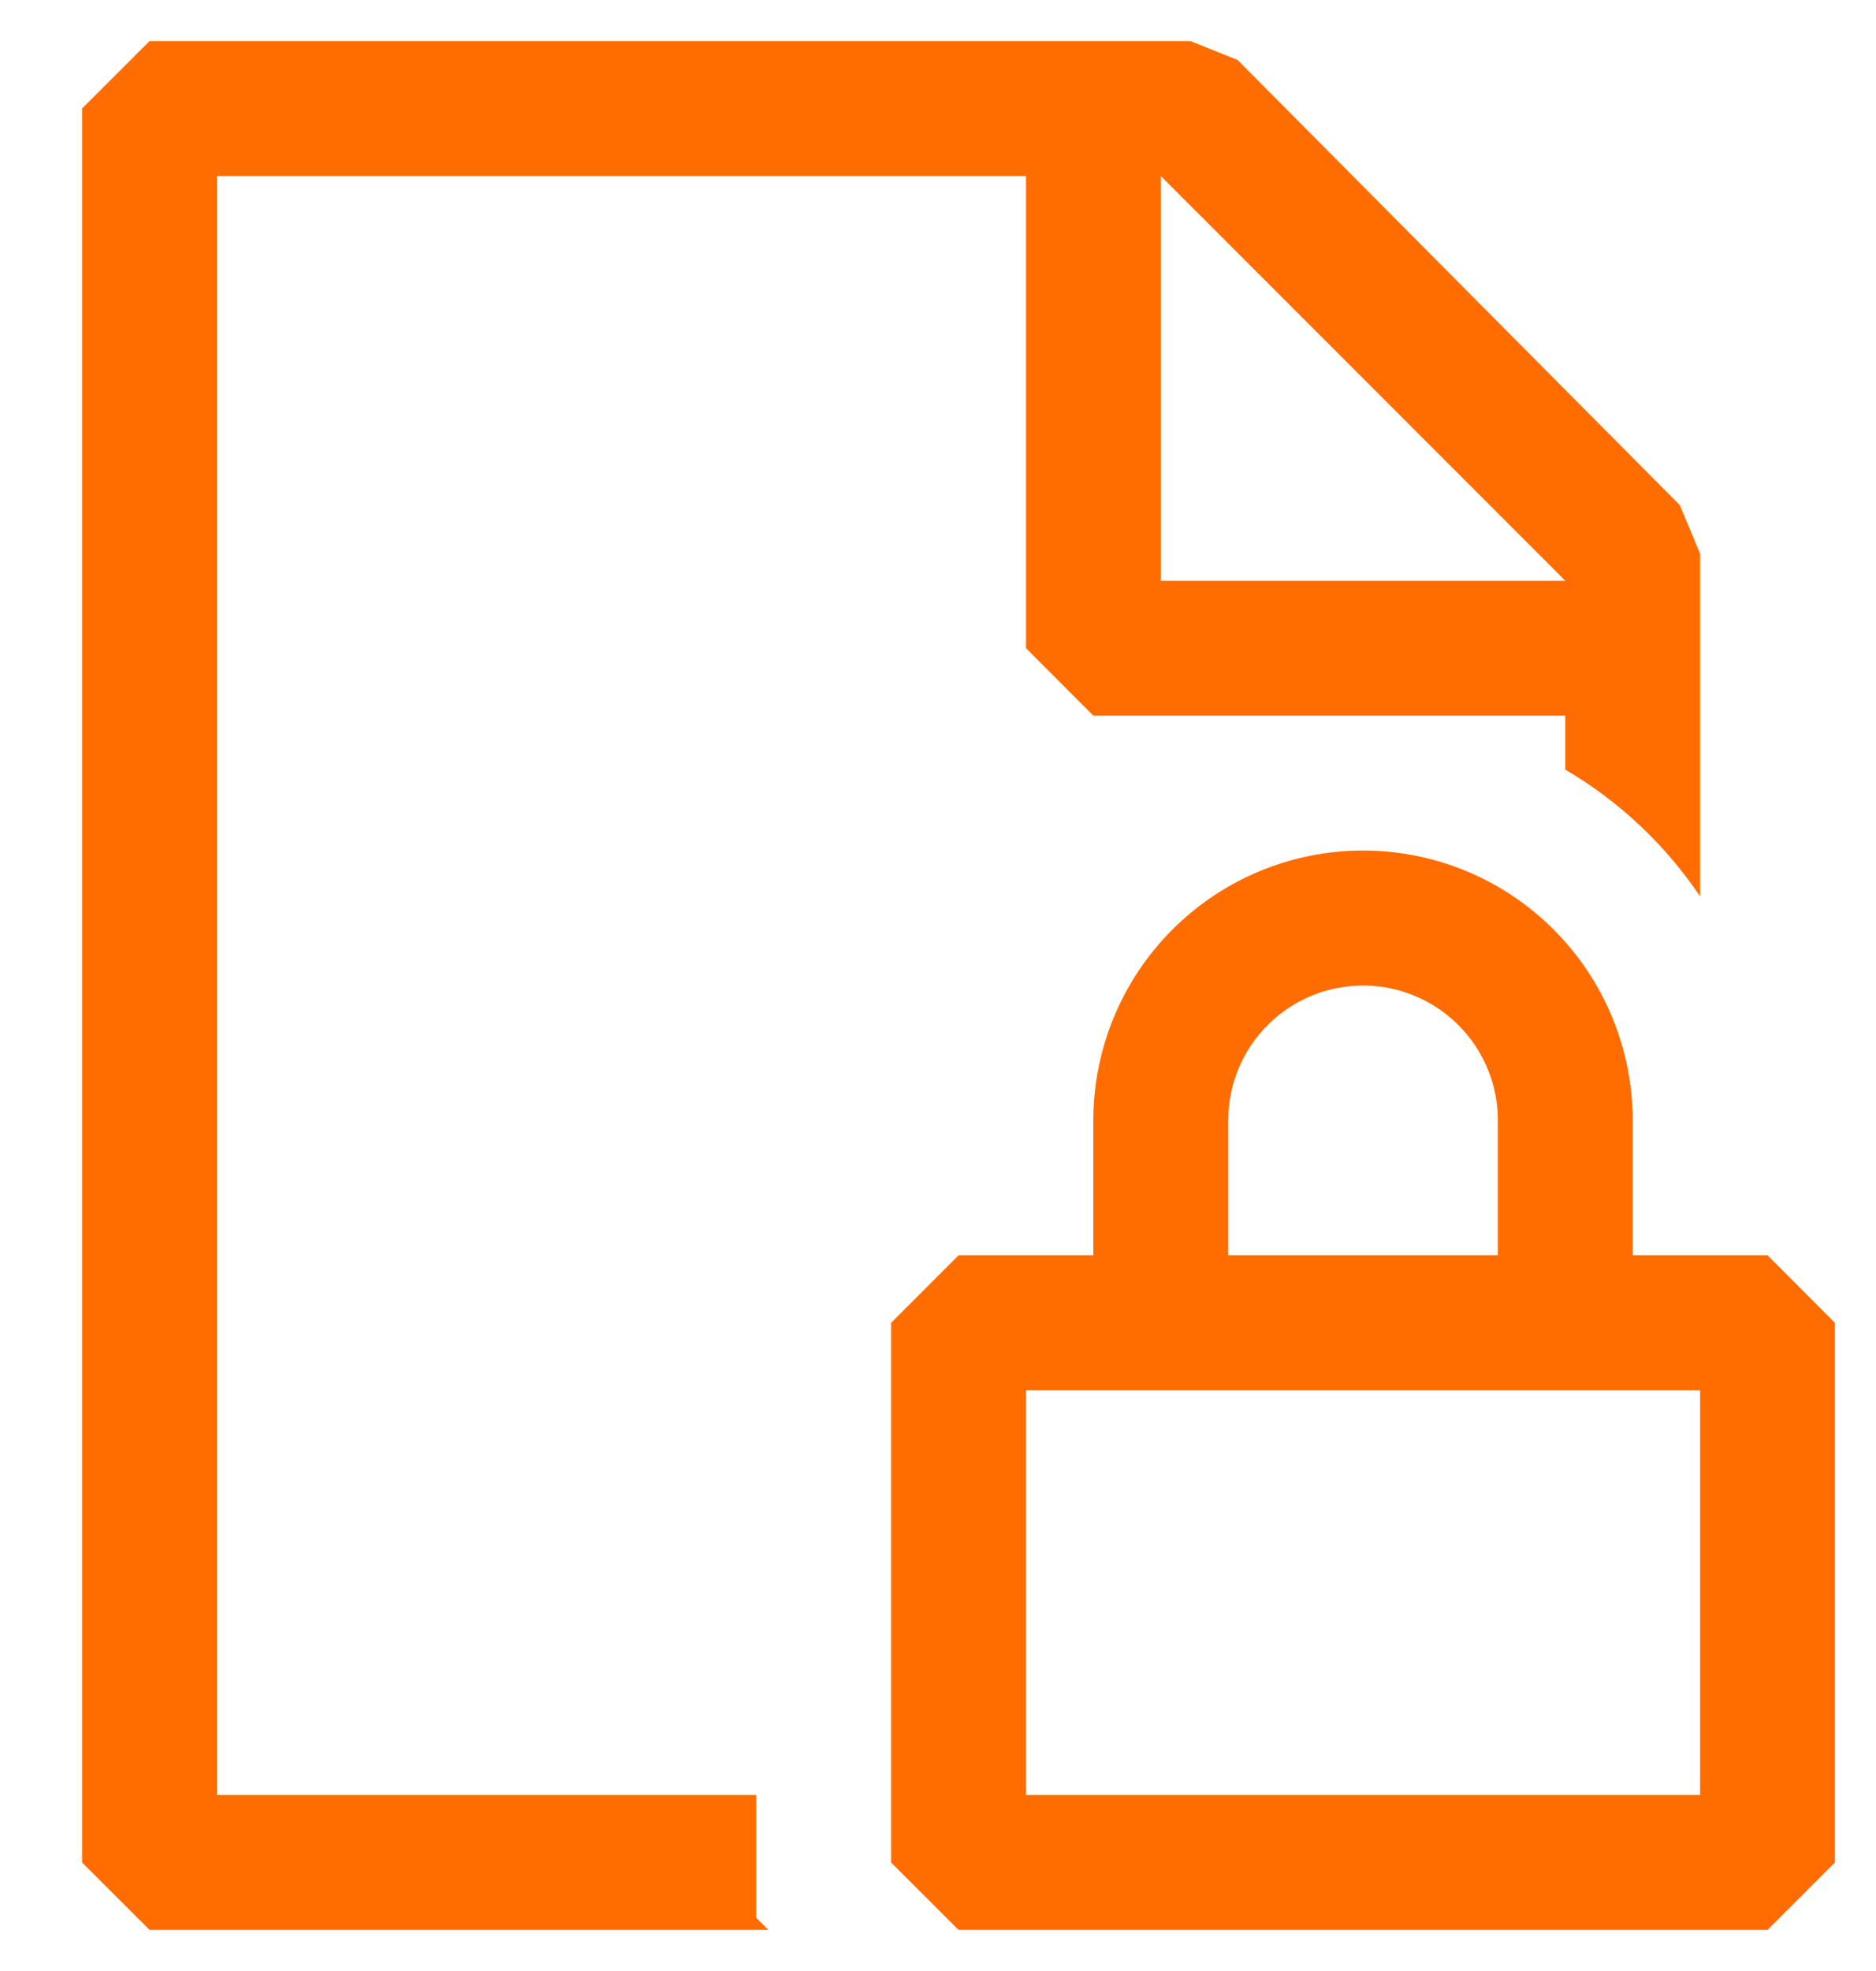 <svg width="20" height="21" viewBox="0 0 20 21" fill="none" xmlns="http://www.w3.org/2000/svg">
<path fill-rule="evenodd" clip-rule="evenodd" d="M2.312 19.125H8.062V20.433L8.192 20.562H1.594L0.875 19.844V1.156L1.594 0.438H12.691L13.194 0.639L17.909 5.383L18.125 5.9V9.551C17.753 8.999 17.262 8.537 16.688 8.2V7.625H11.656L10.938 6.906V1.875H2.312V19.125ZM16.688 6.188L12.375 1.875V6.188H16.688ZM17.406 11.938V13.375H18.844L19.562 14.094V19.844L18.844 20.562H10.219L9.5 19.844V14.094L10.219 13.375H11.656V11.938C11.656 11.175 11.959 10.444 12.498 9.905C13.037 9.365 13.769 9.062 14.531 9.062C15.294 9.062 16.025 9.365 16.564 9.905C17.103 10.444 17.406 11.175 17.406 11.938ZM13.515 10.921C13.245 11.191 13.094 11.556 13.094 11.938V13.375H15.969V11.938C15.969 11.653 15.884 11.375 15.726 11.139C15.568 10.903 15.344 10.719 15.081 10.61C14.819 10.501 14.53 10.473 14.251 10.528C13.972 10.583 13.716 10.72 13.515 10.921ZM10.938 14.812V19.125H18.125V14.812H10.938Z" fill="#FF6D00"/>
</svg>
